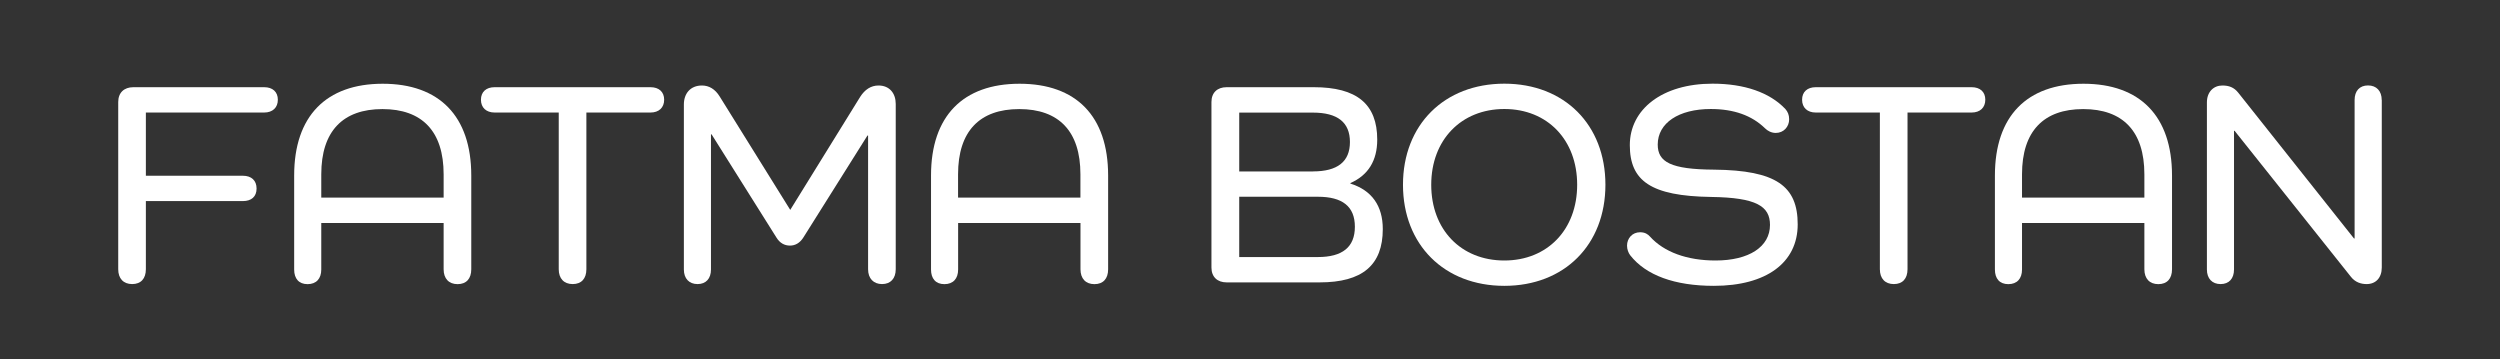 <?xml version="1.0" encoding="UTF-8"?> <svg xmlns="http://www.w3.org/2000/svg" id="katman_1" data-name="katman 1" viewBox="0 0 369 53"><rect x="0" y="0" width="369" height="53" fill="#333333" stroke="none"/><defs><style> .cls-1 { fill: #fff; } </style></defs><path class="cls-1" d="M38.99,12.87c1.25,0,2.02.69,2.02,1.85s-.77,1.89-2.02,1.89h-17.46v9.33h14.32c1.25,0,2.02.69,2.02,1.89s-.77,1.85-2.02,1.85h-14.32v10.06c0,1.38-.73,2.19-2.02,2.19s-2.06-.82-2.06-2.19V15.06c0-1.38.86-2.19,2.24-2.19h19.31Z"></path><path class="cls-1" d="M69.56,25.9v13.85c0,1.38-.73,2.19-2.02,2.19s-2.06-.82-2.06-2.19v-6.84h-18.06v6.88c0,1.33-.73,2.15-2.02,2.15s-1.98-.82-1.98-2.15v-13.89c0-8.77,4.73-13.54,13.07-13.54s13.07,4.77,13.07,13.54ZM65.48,25.73c0-6.36-3.18-9.63-9.03-9.63s-9.03,3.27-9.03,9.63v3.44h18.06v-3.44Z"></path><path class="cls-1" d="M96.01,12.87c1.25,0,2.02.69,2.02,1.85s-.77,1.89-2.02,1.89h-9.46v23.13c0,1.38-.73,2.19-2.02,2.19s-2.06-.82-2.06-2.19v-23.13h-9.46c-1.25,0-2.02-.73-2.02-1.89s.77-1.85,2.02-1.85h23Z"></path><path class="cls-1" d="M132.21,15.32v24.42c0,1.38-.77,2.19-2.02,2.19s-2.06-.82-2.06-2.19v-19.74h-.09l-9.46,15.05c-.52.82-1.2,1.2-1.98,1.2-.82,0-1.5-.39-1.98-1.16l-9.59-15.26h-.09v19.95c0,1.33-.73,2.15-1.98,2.15s-2.02-.82-2.02-2.15V15.41c0-1.59.95-2.79,2.67-2.79,1.03,0,1.94.52,2.62,1.63l10.41,16.73,10.32-16.68c.69-1.08,1.59-1.68,2.71-1.68,1.63,0,2.54,1.16,2.54,2.71Z"></path><path class="cls-1" d="M163.56,25.9v13.85c0,1.38-.73,2.19-2.02,2.19s-2.06-.82-2.06-2.19v-6.84h-18.06v6.88c0,1.33-.73,2.15-2.02,2.15s-1.98-.82-1.98-2.15v-13.89c0-8.77,4.73-13.54,13.07-13.54s13.07,4.77,13.07,13.54ZM159.47,25.73c0-6.36-3.18-9.63-9.03-9.63s-9.03,3.27-9.03,9.63v3.44h18.06v-3.44Z"></path><path class="cls-1" d="M199.33,27.1c3.14.99,4.77,3.27,4.77,6.71,0,5.33-3.01,7.87-9.33,7.87h-13.72c-1.38,0-2.24-.82-2.24-2.19V15.06c0-1.38.86-2.19,2.24-2.19h12.86c6.36,0,9.37,2.49,9.37,7.74,0,3.1-1.33,5.25-3.96,6.41v.09ZM193.79,25.3c3.61,0,5.46-1.42,5.46-4.34s-1.85-4.34-5.46-4.34h-10.88v8.69h10.88ZM194.52,37.94c3.61,0,5.46-1.46,5.46-4.47s-1.85-4.43-5.46-4.43h-11.61v8.9h11.61Z"></path><path class="cls-1" d="M222.04,12.35c8.86,0,14.92,6.06,14.92,14.92s-6.06,14.92-14.92,14.92-14.96-6.06-14.96-14.92,6.11-14.92,14.96-14.92ZM222.04,38.45c6.36,0,10.75-4.56,10.75-11.18s-4.39-11.18-10.75-11.18-10.79,4.56-10.79,11.18,4.39,11.18,10.79,11.18Z"></path><path class="cls-1" d="M253,25.04c9.2.09,12.34,2.45,12.34,8.08s-4.6,9.07-12.38,9.07c-5.76,0-10.02-1.55-12.34-4.51-.26-.34-.47-.86-.47-1.42,0-1.08.77-1.98,1.93-1.98.73,0,1.16.3,1.46.64,2.06,2.28,5.46,3.53,9.67,3.53,4.94,0,8.04-2.02,8.04-5.25,0-2.75-1.98-4.04-8.69-4.13-8.9-.13-12-2.37-12-7.65s4.77-9.07,12.21-9.07c4.69,0,8.43,1.29,10.75,3.74.34.39.56.86.56,1.51,0,1.12-.82,2.02-1.98,2.02-.64,0-1.2-.3-1.59-.69-1.94-1.89-4.6-2.84-8-2.84-4.73,0-7.83,2.06-7.83,5.25,0,2.58,1.94,3.66,8.3,3.7Z"></path><path class="cls-1" d="M291.01,12.87c1.25,0,2.02.69,2.02,1.85s-.77,1.89-2.02,1.89h-9.46v23.13c0,1.38-.73,2.19-2.02,2.19s-2.06-.82-2.06-2.19v-23.13h-9.46c-1.25,0-2.02-.73-2.02-1.89s.77-1.85,2.02-1.85h23Z"></path><path class="cls-1" d="M320.59,25.9v13.85c0,1.38-.73,2.19-2.02,2.19s-2.06-.82-2.06-2.19v-6.84h-18.06v6.88c0,1.33-.73,2.15-2.02,2.15s-1.98-.82-1.98-2.15v-13.89c0-8.77,4.73-13.54,13.07-13.54s13.07,4.77,13.07,13.54ZM316.51,25.73c0-6.36-3.18-9.63-9.03-9.63s-9.03,3.27-9.03,9.63v3.44h18.06v-3.44Z"></path><path class="cls-1" d="M351.55,14.76v24.72c0,1.5-.86,2.45-2.24,2.45-.82,0-1.68-.26-2.32-1.08l-17.16-21.54h-.09v20.47c0,1.33-.73,2.15-1.98,2.15s-2.02-.82-2.02-2.15V15.11c0-1.55.99-2.49,2.28-2.49.95,0,1.72.26,2.36,1.08l17.07,21.5h.09V14.76c0-1.33.73-2.15,1.98-2.15s2.02.82,2.02,2.15Z"></path></svg> 